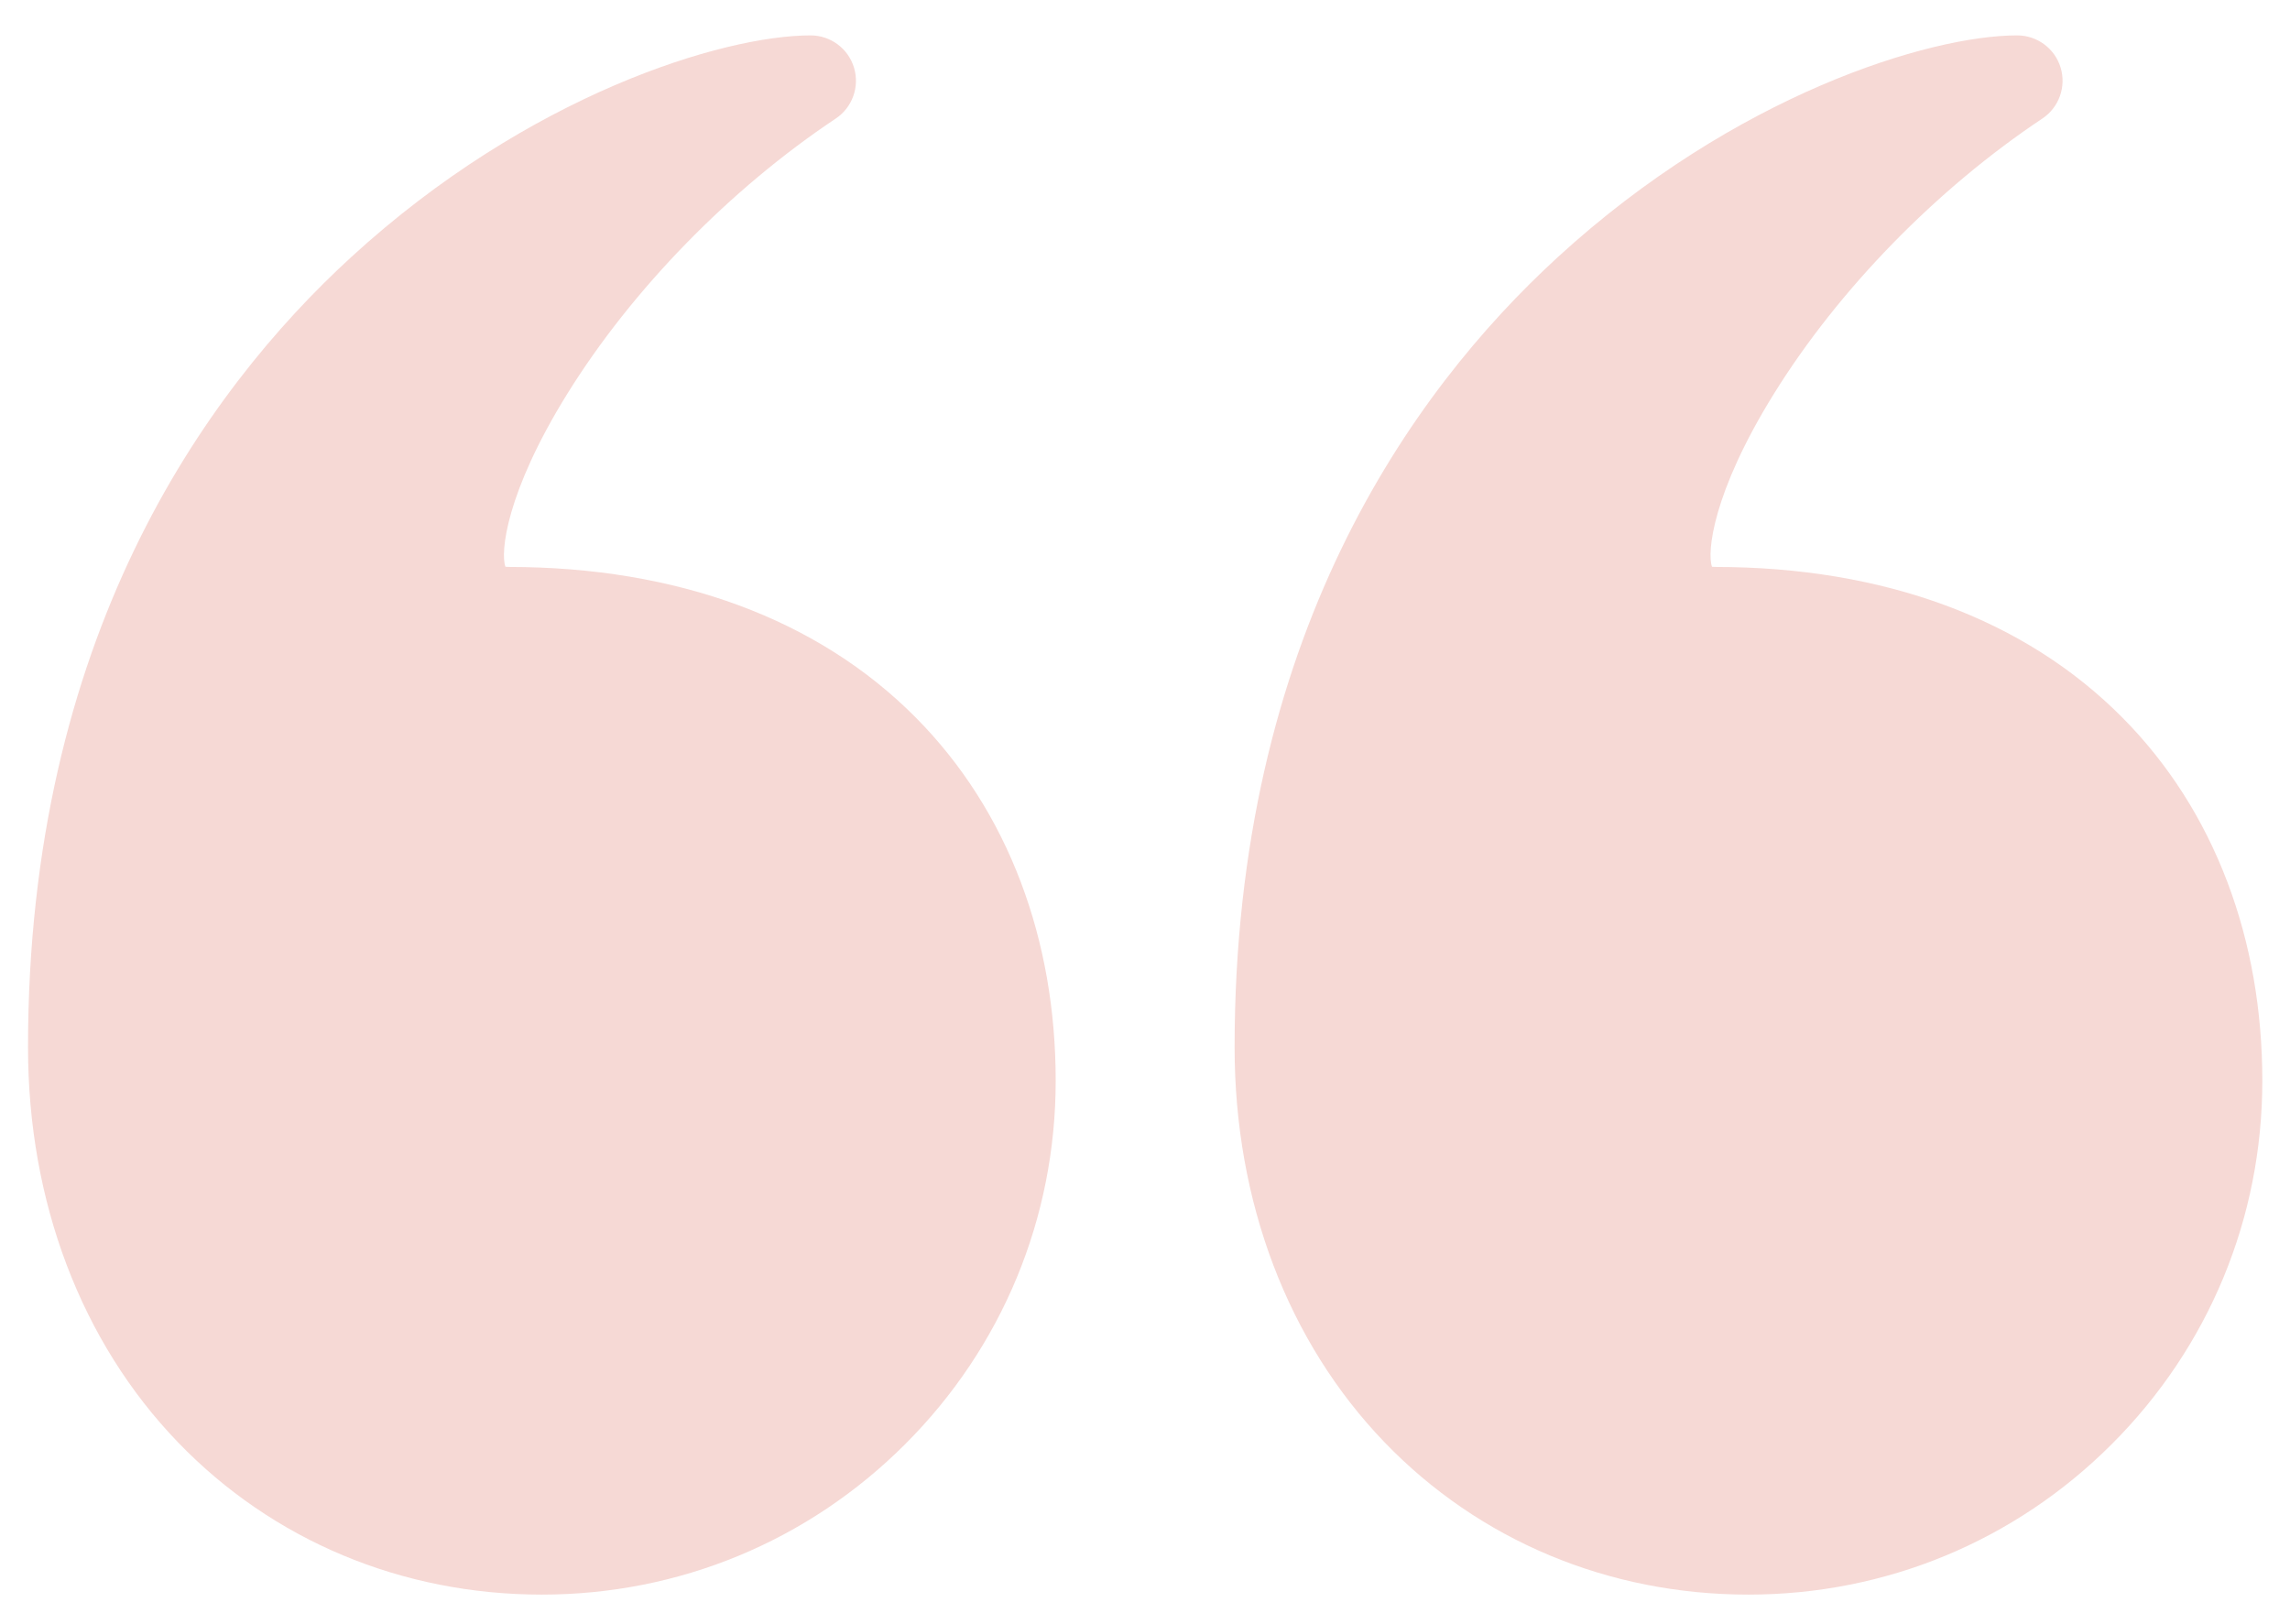<svg xmlns="http://www.w3.org/2000/svg" width="55" height="39" viewBox="0 0 55 39" fill="none"><path d="M41.993 38.3C45.29 38.3 48.389 37.017 50.72 34.686C53.051 32.355 54.335 29.255 54.335 25.959C54.335 24.264 54.054 22.661 53.499 21.194C52.927 19.68 52.078 18.348 50.974 17.235C48.627 14.868 45.243 13.617 41.19 13.617C41.159 13.617 41.135 13.616 41.118 13.613C40.995 13.279 41.123 11.845 42.607 9.455C44.162 6.949 46.511 4.541 49.052 2.847C49.452 2.581 49.63 2.084 49.491 1.624C49.352 1.165 48.928 0.85 48.447 0.85C46.348 0.85 41.677 2.269 37.412 6.178C33.872 9.423 29.652 15.349 29.652 25.155C29.652 28.862 30.931 32.23 33.252 34.64C35.526 37.001 38.631 38.3 41.993 38.3Z" fill="#F6D9D5"></path><path d="M4.273 34.64C6.547 37.001 9.651 38.3 13.014 38.3C16.311 38.3 19.41 37.017 21.741 34.686C24.072 32.355 25.355 29.255 25.355 25.959C25.355 24.264 25.074 22.661 24.52 21.194C23.948 19.68 23.098 18.348 21.995 17.235C19.647 14.868 16.264 13.617 12.21 13.617C12.179 13.617 12.156 13.616 12.139 13.613C12.016 13.279 12.144 11.845 13.627 9.455C15.183 6.949 17.532 4.541 20.073 2.847C20.472 2.581 20.65 2.084 20.511 1.624C20.372 1.165 19.948 0.85 19.468 0.85C17.369 0.85 12.697 2.269 8.432 6.178C4.892 9.423 0.673 15.349 0.673 25.155C0.673 28.862 1.951 32.23 4.273 34.64Z" fill="#F6D9D5"></path></svg>